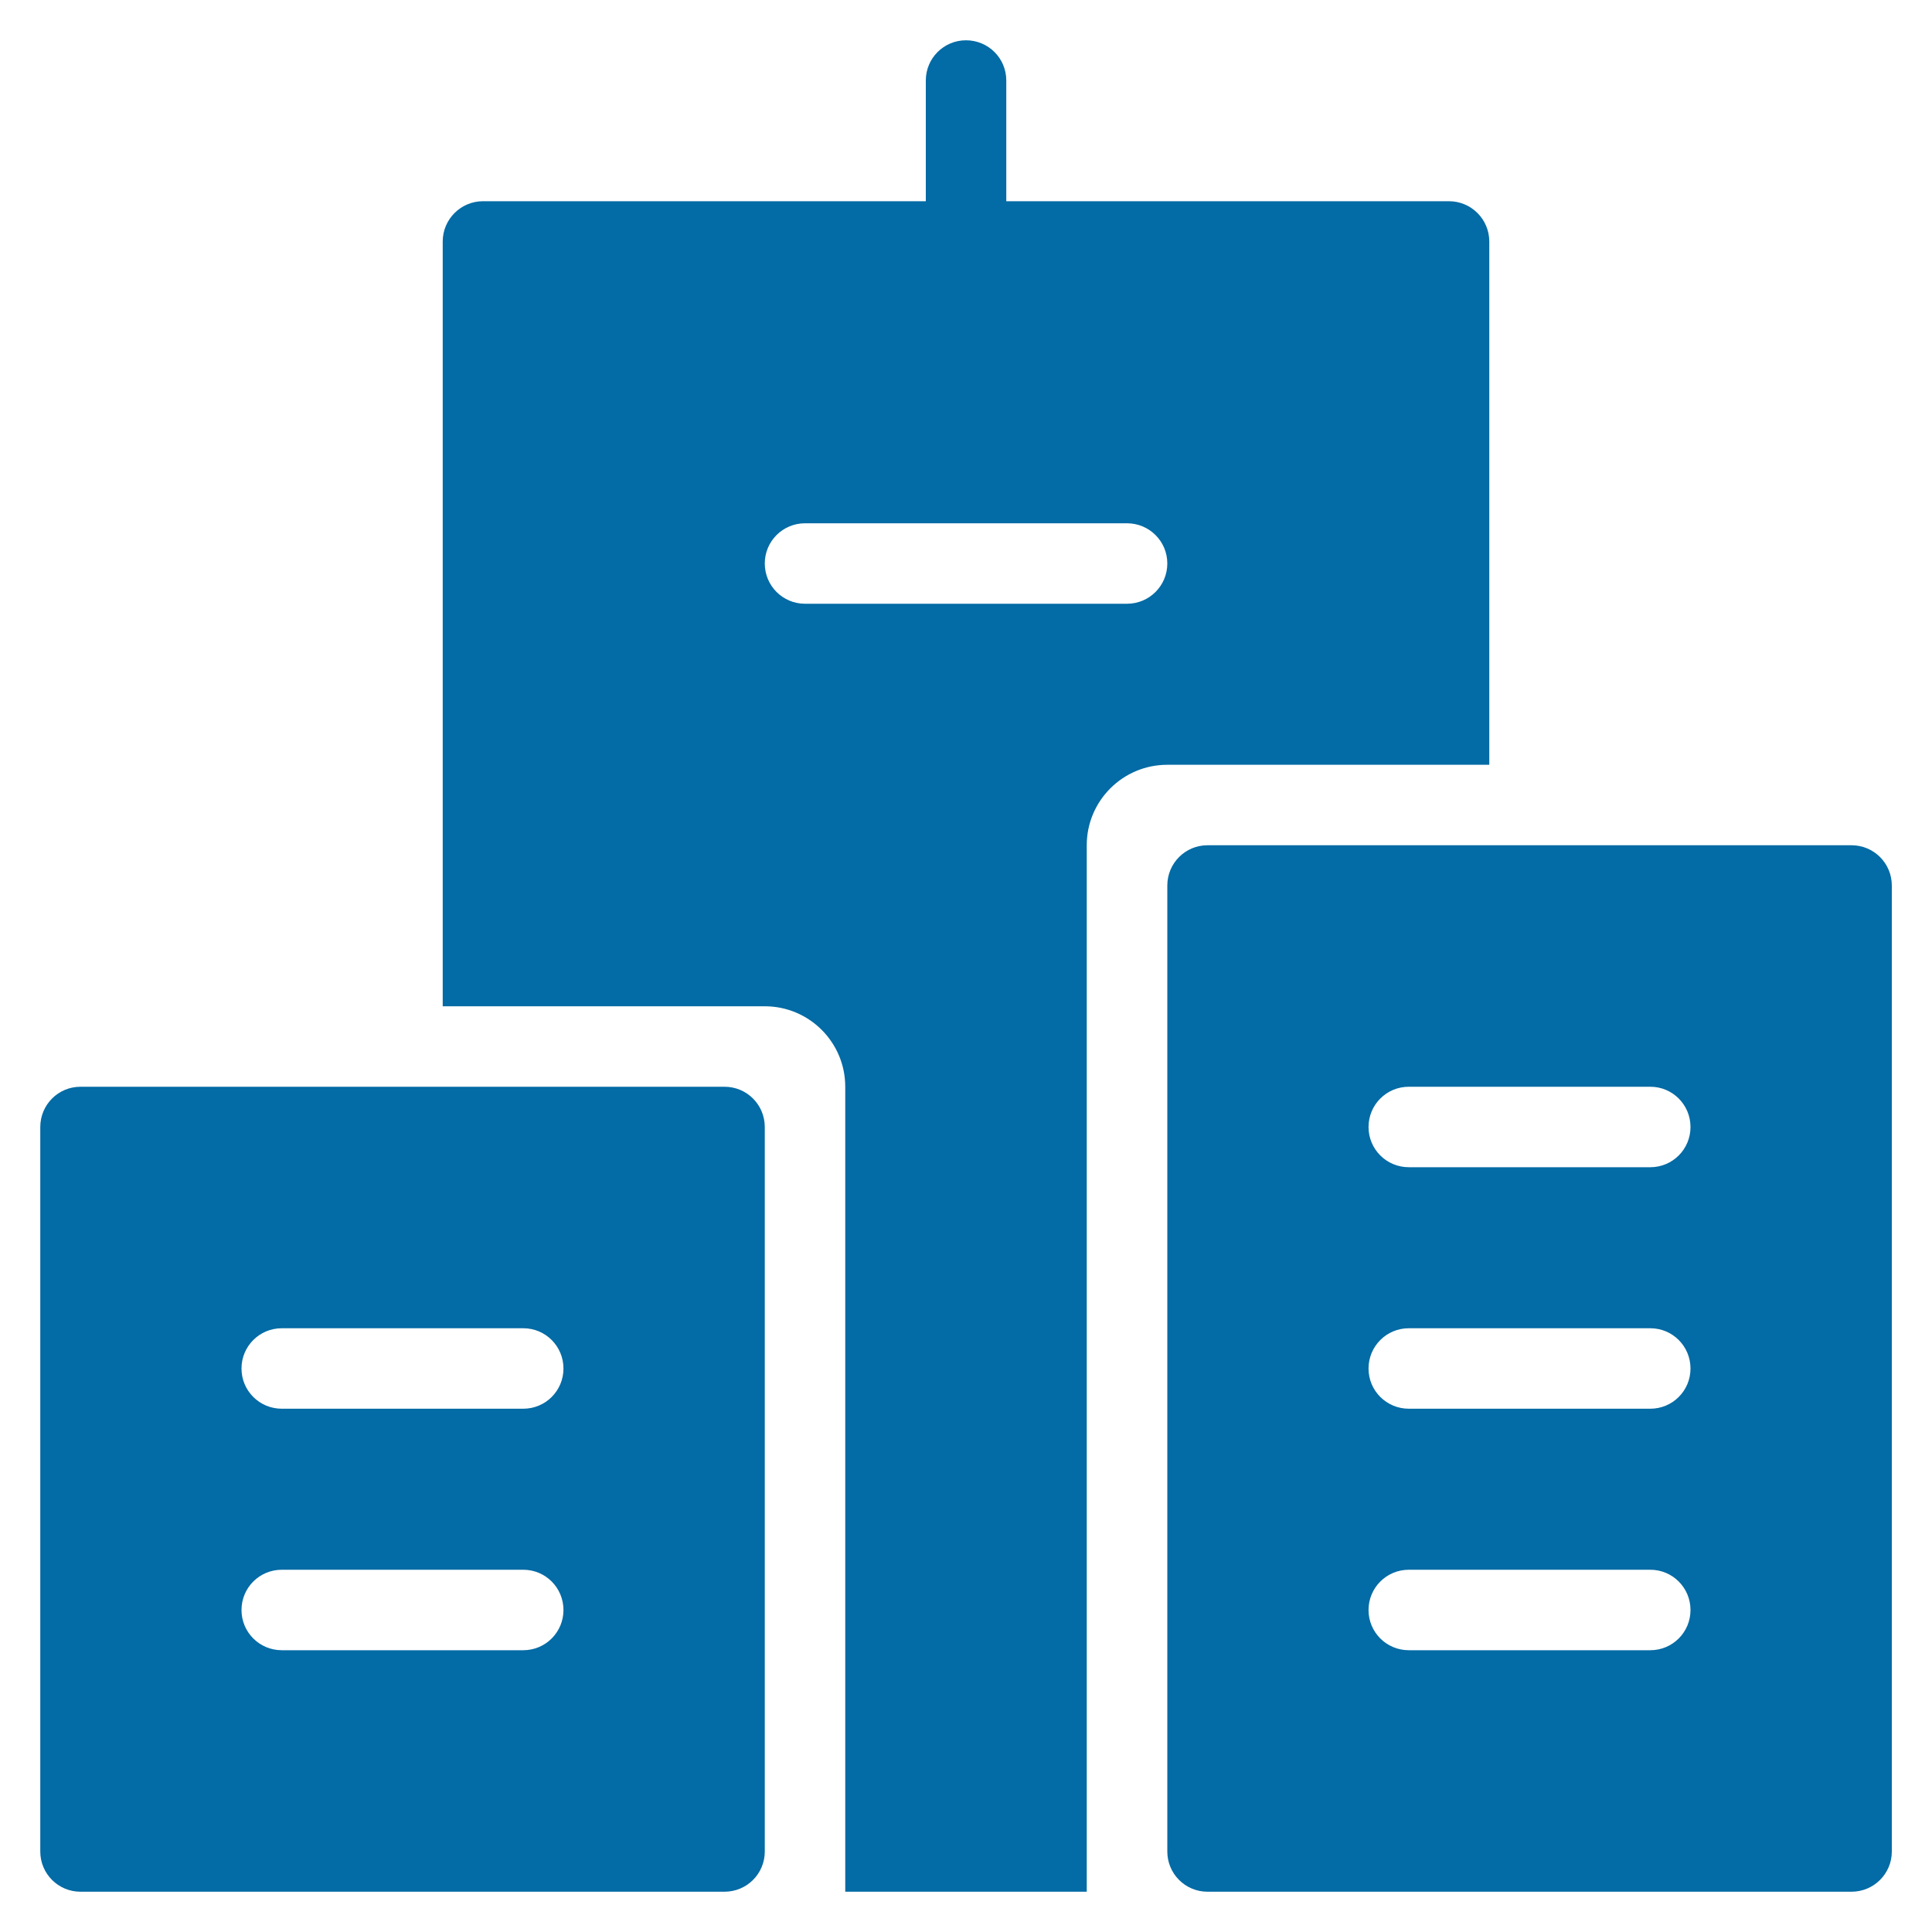<svg width="20" height="20" viewBox="0 0 20 20" fill="none" xmlns="http://www.w3.org/2000/svg">
<g clip-path="url(#clip0_91_5706)">
<path d="M19.167 8.75H12.5C12.27 8.75 12.084 8.936 12.084 9.167V19.167C12.084 19.397 12.27 19.583 12.5 19.583H19.167C19.397 19.583 19.584 19.397 19.584 19.167V9.167C19.584 8.936 19.397 8.75 19.167 8.75ZM17.084 17.083H14.584C14.353 17.083 14.167 16.897 14.167 16.667C14.167 16.436 14.353 16.25 14.584 16.25H17.084C17.314 16.25 17.5 16.436 17.5 16.667C17.5 16.897 17.314 17.083 17.084 17.083ZM17.084 14.583H14.584C14.353 14.583 14.167 14.397 14.167 14.167C14.167 13.936 14.353 13.75 14.584 13.75H17.084C17.314 13.75 17.5 13.936 17.5 14.167C17.5 14.397 17.314 14.583 17.084 14.583ZM17.084 12.083H14.584C14.353 12.083 14.167 11.897 14.167 11.667C14.167 11.436 14.353 11.25 14.584 11.25H17.084C17.314 11.25 17.5 11.436 17.5 11.667C17.5 11.897 17.314 12.083 17.084 12.083Z" fill="#036BA5"/>
<path d="M15 2.083H10.417V0.833C10.417 0.603 10.231 0.417 10 0.417C9.77 0.417 9.584 0.603 9.584 0.833V2.083H5C4.77 2.083 4.583 2.27 4.583 2.5V10.417H7.917C8.377 10.417 8.75 10.79 8.75 11.25V19.583H11.25V8.75C11.25 8.29 11.623 7.917 12.084 7.917H15.417V2.5C15.417 2.27 15.23 2.083 15 2.083ZM11.667 6.25H8.334C8.103 6.25 7.917 6.064 7.917 5.833C7.917 5.603 8.103 5.417 8.334 5.417H11.667C11.897 5.417 12.084 5.603 12.084 5.833C12.084 6.064 11.897 6.25 11.667 6.25Z" fill="#036BA5"/>
<path d="M7.5 11.25H0.833C0.603 11.25 0.417 11.436 0.417 11.667V19.167C0.417 19.397 0.603 19.583 0.833 19.583H7.5C7.731 19.583 7.917 19.397 7.917 19.167V11.667C7.917 11.436 7.731 11.25 7.5 11.25ZM5.417 17.083H2.917C2.686 17.083 2.5 16.897 2.5 16.667C2.5 16.436 2.686 16.25 2.917 16.25H5.417C5.647 16.25 5.833 16.436 5.833 16.667C5.833 16.897 5.647 17.083 5.417 17.083ZM5.417 14.583H2.917C2.686 14.583 2.5 14.397 2.5 14.167C2.5 13.936 2.686 13.75 2.917 13.75H5.417C5.647 13.75 5.833 13.936 5.833 14.167C5.833 14.397 5.647 14.583 5.417 14.583Z" fill="#036BA5"/>
</g>
<defs>
<clipPath id="clip0_91_5706">
<rect width="20" height="20" fill="white"/>
</clipPath>
</defs>
</svg>
